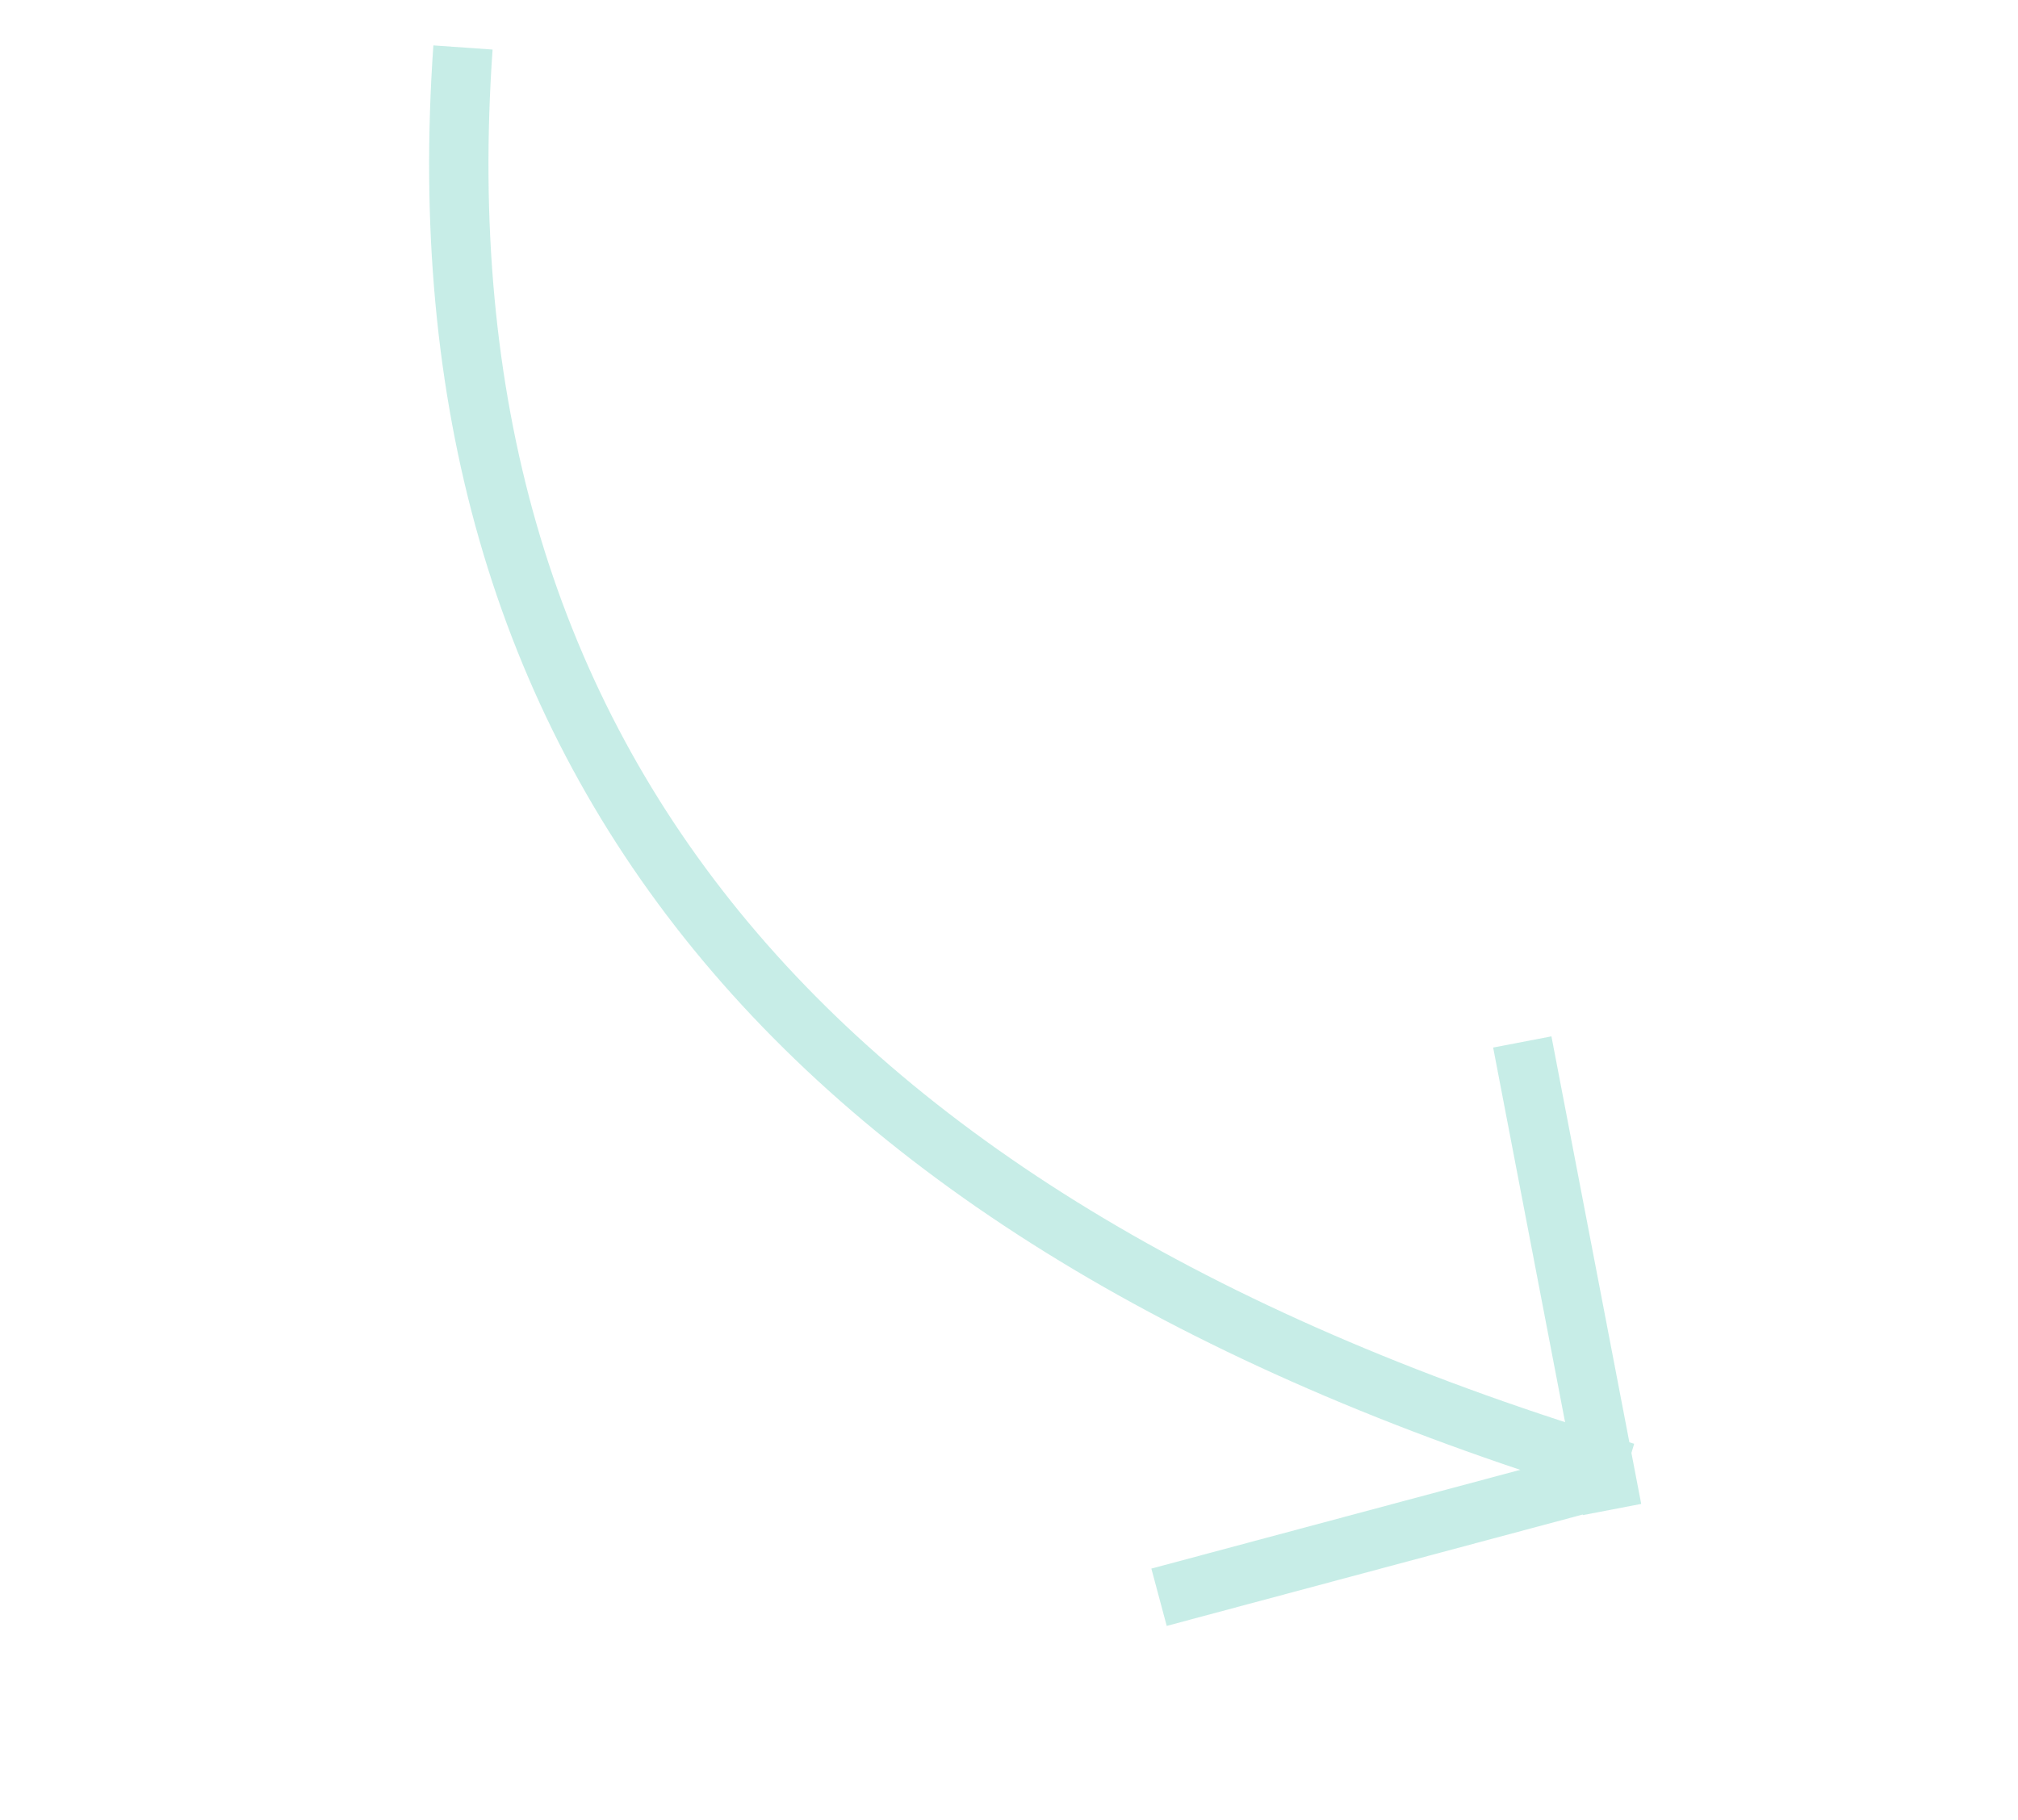 <?xml version="1.0" encoding="UTF-8"?>
<svg width="51px" height="46px" viewBox="0 0 51 46" version="1.1" xmlns="http://www.w3.org/2000/svg" xmlns:xlink="http://www.w3.org/1999/xlink">
    <title>arrow green</title>
    <g id="Onboard" stroke="none" stroke-width="1" fill="none" fill-rule="evenodd">
        <g id="Engagement" transform="translate(-523, -435)">
            <g id="Page"></g>
            <g id="arrow-green" opacity="0.245" transform="translate(548.42, 458) rotate(20) translate(-548.42, -458) translate(527.42, 442)" stroke="#1AB79C" stroke-width="1.5">
                <path d="M0.652,0.207 C5.554,17.324 18.863,25.254 40.58,23.996" id="Path-5"></path>
                <line x1="40.58" y1="24" x2="30.58" y2="31" id="Path-7"></line>
                <line x1="40.58" y1="25" x2="34.406" y2="14.671" id="Path-2"></line>
            </g>
        </g>
    </g>
</svg>
